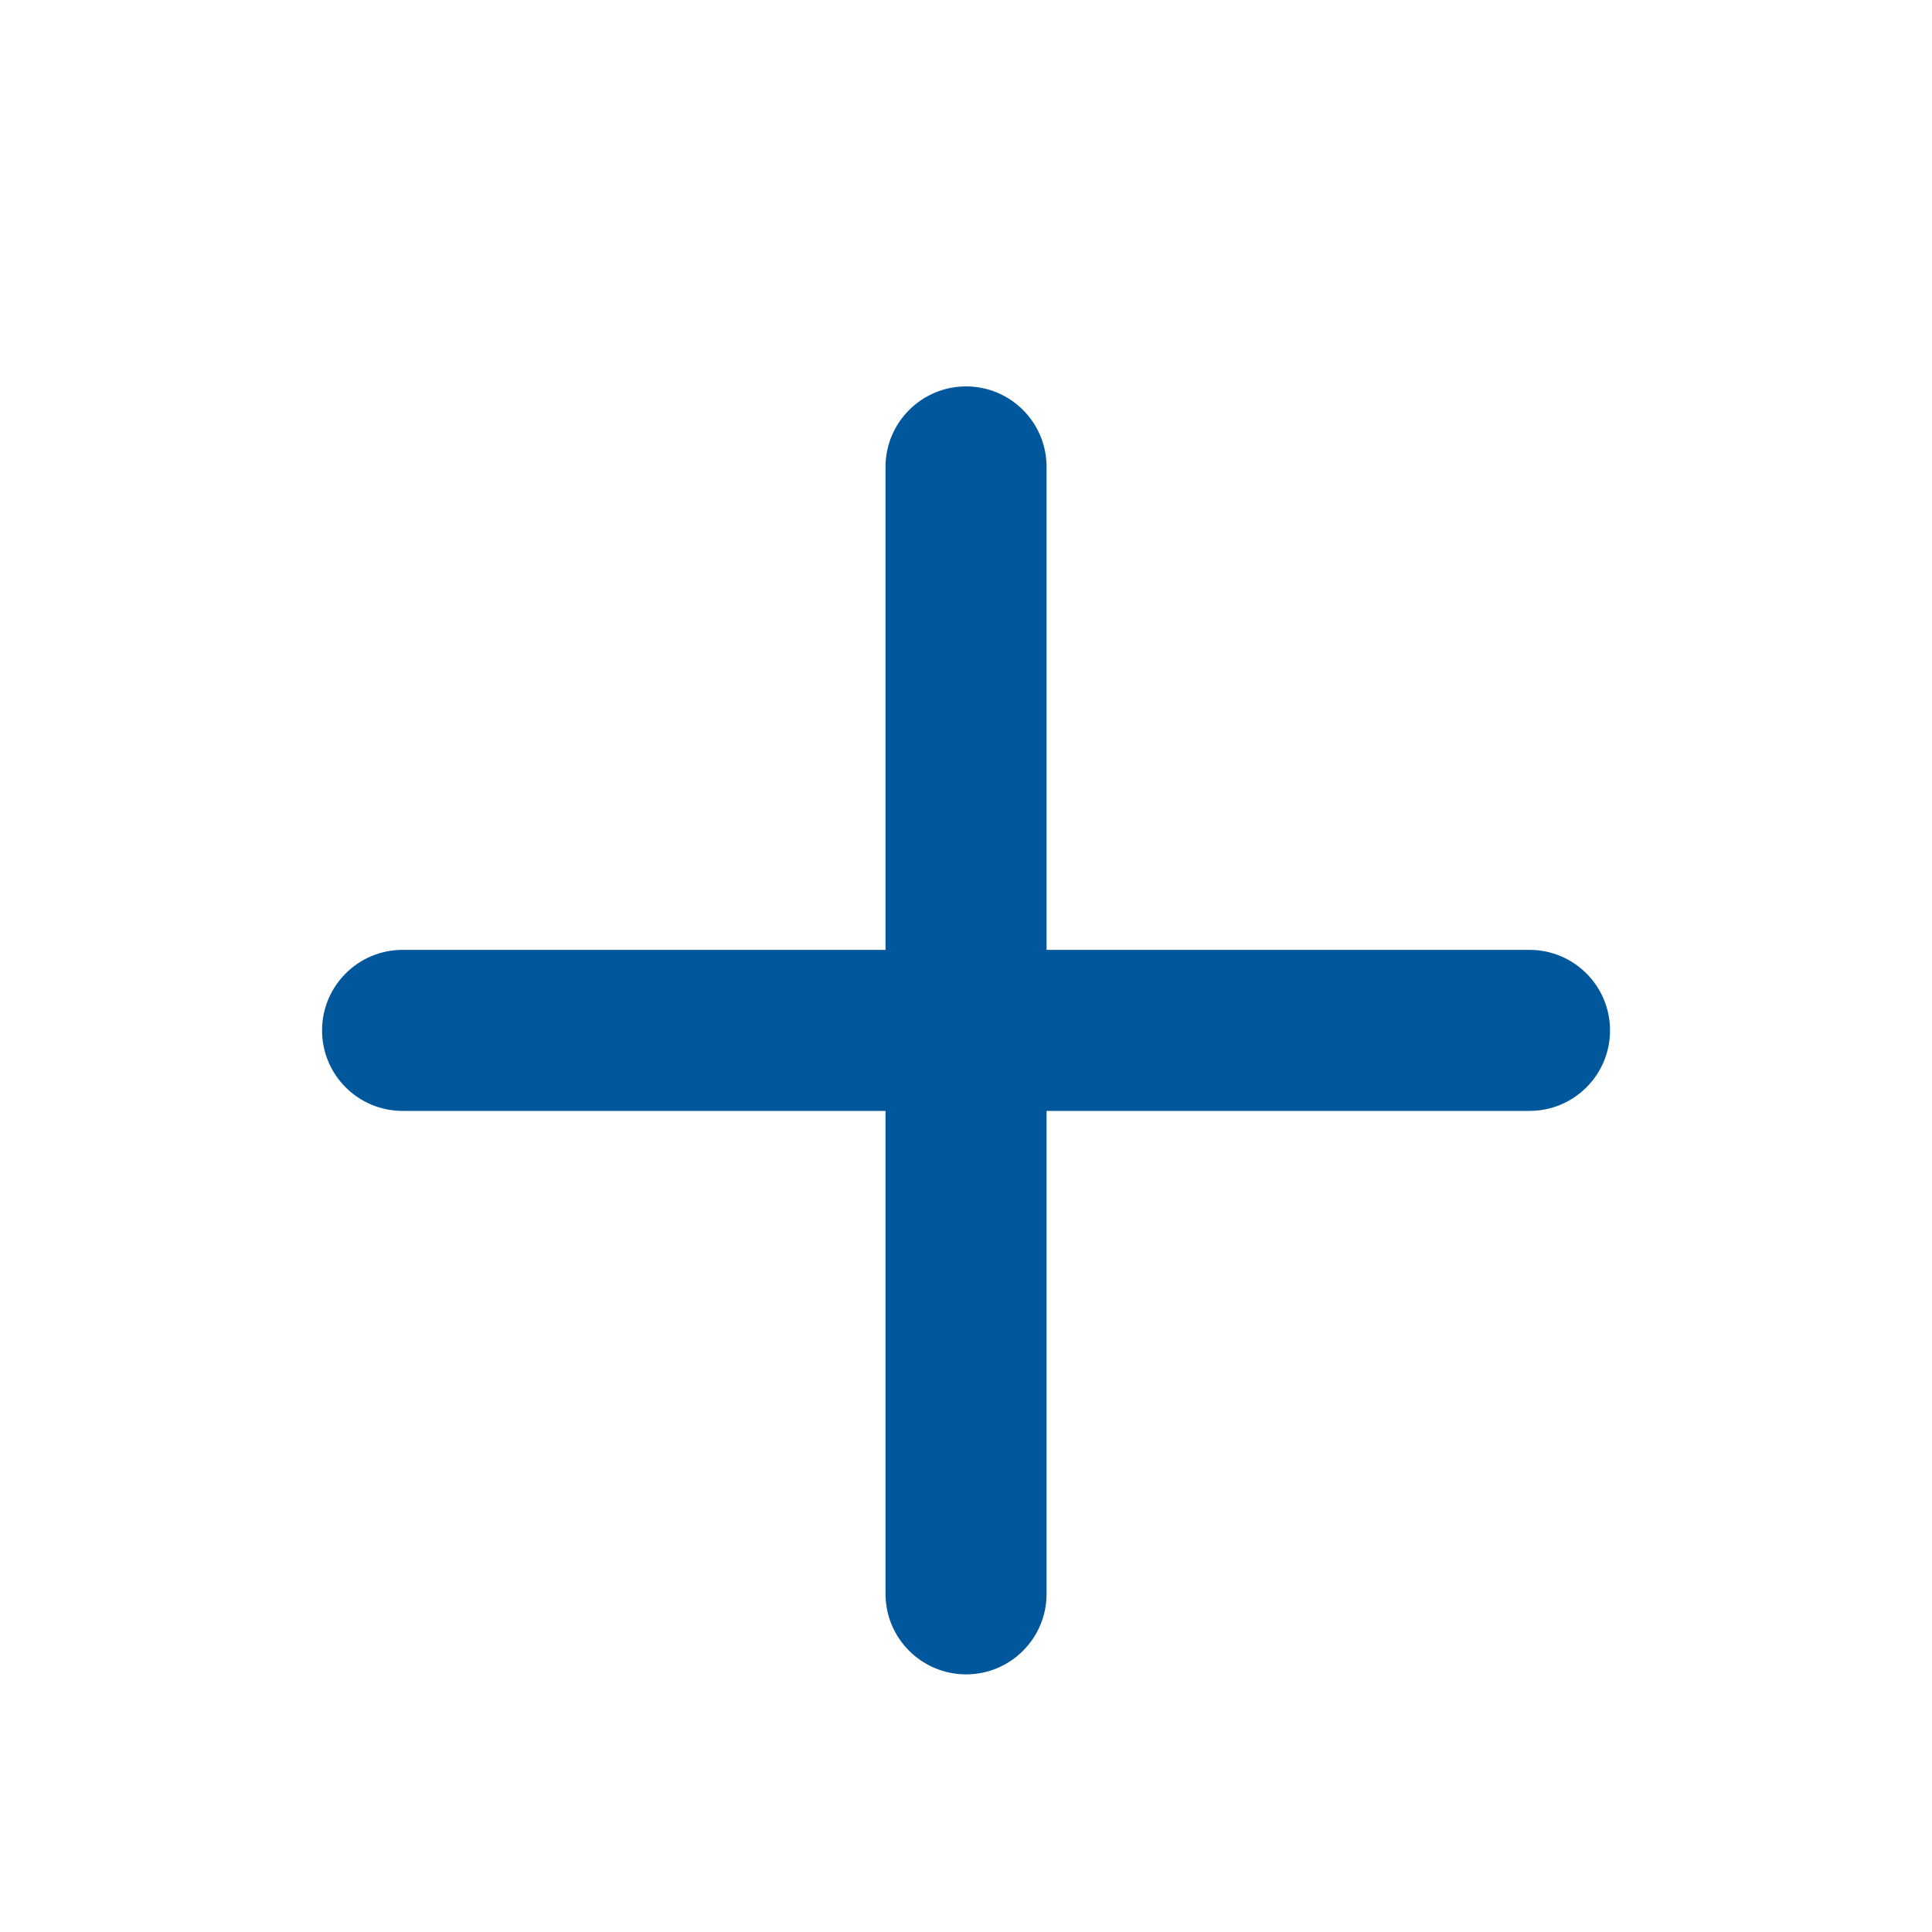 <svg xmlns="http://www.w3.org/2000/svg" width="20" height="20" viewBox="0 0 20 20" fill="none">
    <path fill-rule="evenodd" clip-rule="evenodd" d="M10.834 4.833C10.834 4.373 10.461 4 10.001 4C9.541 4 9.167 4.373 9.167 4.833V9.833H4.167C3.707 9.833 3.334 10.207 3.334 10.667C3.334 11.127 3.707 11.5 4.167 11.5H9.167V16.5C9.167 16.96 9.541 17.333 10.001 17.333C10.461 17.333 10.834 16.96 10.834 16.5V11.5H15.834C16.294 11.5 16.667 11.127 16.667 10.667C16.667 10.207 16.294 9.833 15.834 9.833H10.834V4.833Z" fill="#01579B"/>
</svg>